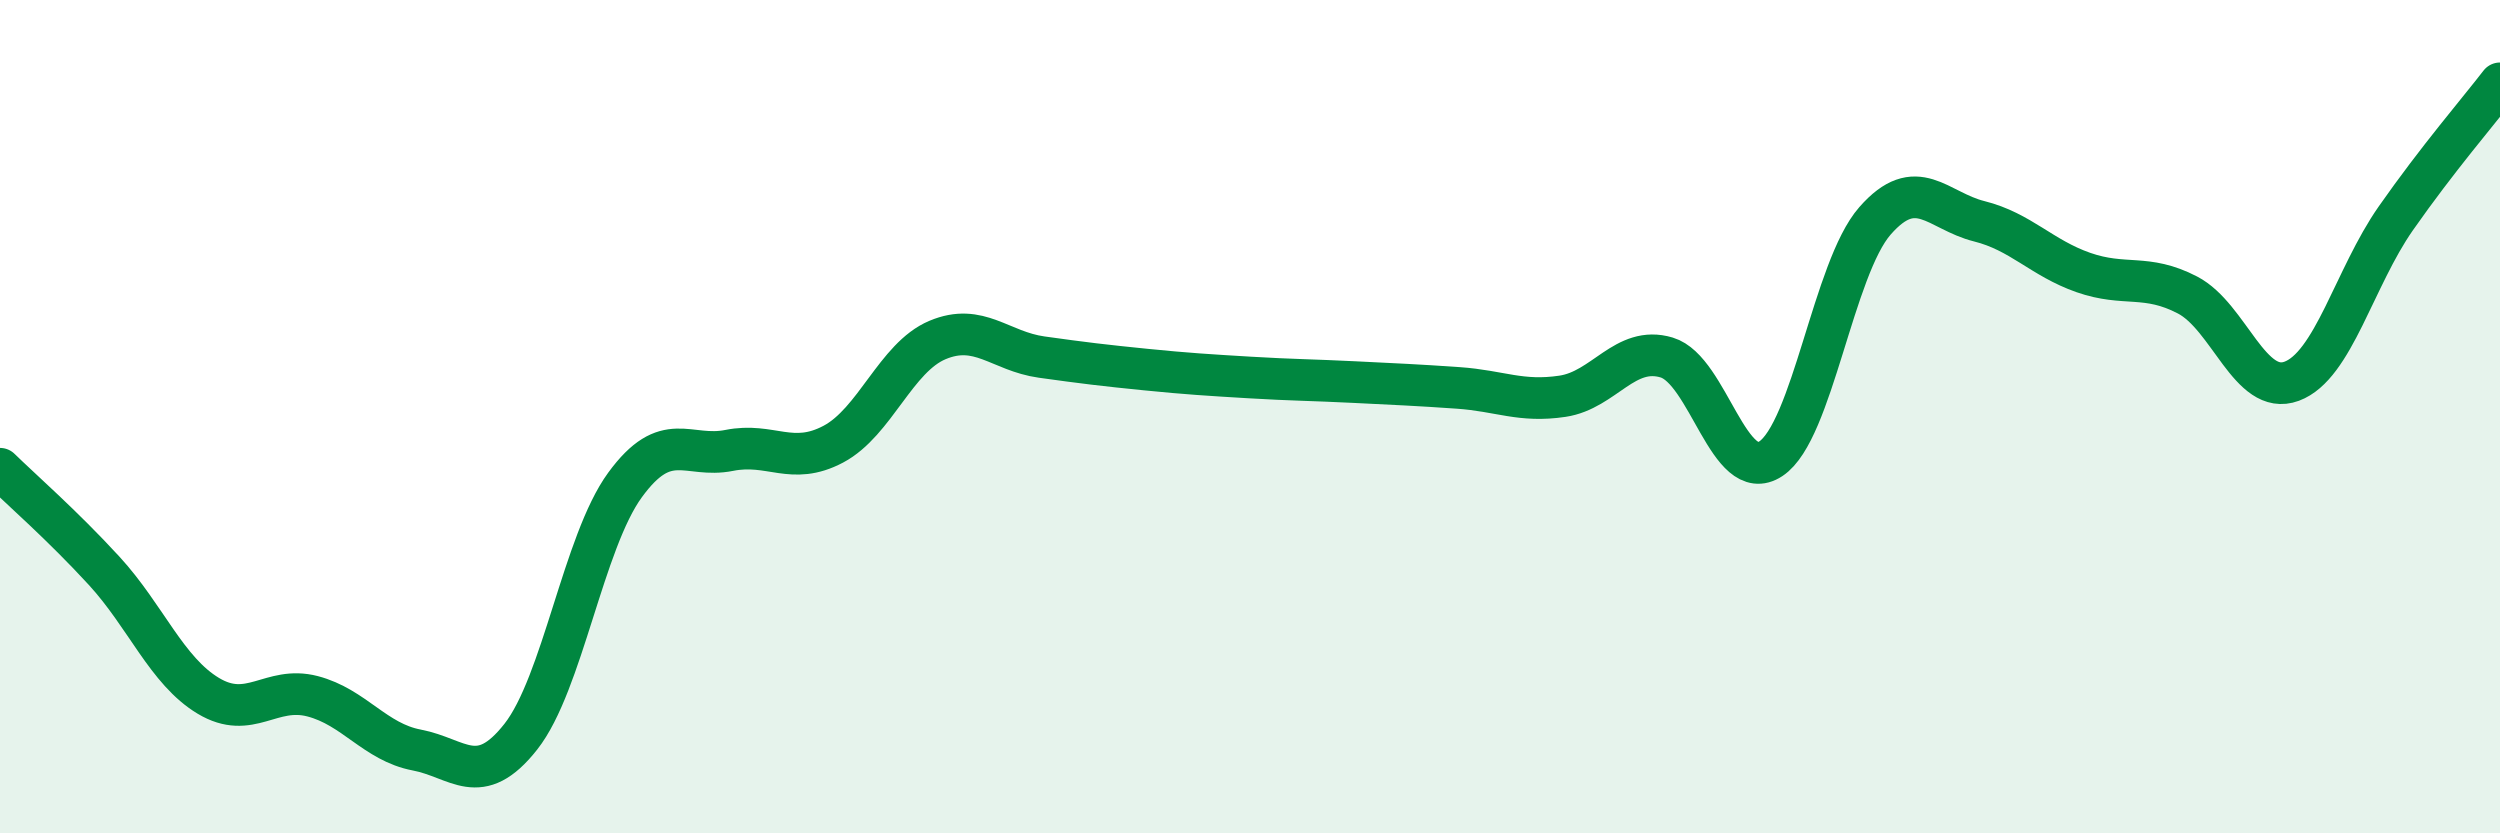 
    <svg width="60" height="20" viewBox="0 0 60 20" xmlns="http://www.w3.org/2000/svg">
      <path
        d="M 0,11.25 C 0.5,11.74 1.5,12.61 2.5,13.7 C 3.5,14.79 4,16.1 5,16.7 C 6,17.3 6.5,16.45 7.5,16.71 C 8.5,16.97 9,17.81 10,18 C 11,18.19 11.5,18.95 12.5,17.68 C 13.5,16.41 14,13.01 15,11.64 C 16,10.27 16.5,11.01 17.5,10.81 C 18.5,10.61 19,11.19 20,10.66 C 21,10.13 21.5,8.58 22.5,8.16 C 23.5,7.74 24,8.43 25,8.57 C 26,8.71 26.5,8.77 27.5,8.87 C 28.5,8.97 29,9 30,9.06 C 31,9.12 31.5,9.12 32.5,9.17 C 33.5,9.22 34,9.24 35,9.31 C 36,9.38 36.5,9.66 37.5,9.51 C 38.5,9.36 39,8.28 40,8.58 C 41,8.88 41.5,11.67 42.5,11.01 C 43.5,10.35 44,6.44 45,5.3 C 46,4.16 46.5,5.06 47.5,5.31 C 48.5,5.56 49,6.19 50,6.54 C 51,6.89 51.5,6.56 52.5,7.08 C 53.5,7.6 54,9.52 55,9.15 C 56,8.78 56.5,6.67 57.5,5.24 C 58.5,3.81 59.5,2.65 60,2L60 20L0 20Z"
        fill="#008740"
        opacity="0.1"
        stroke-linecap="round"
        stroke-linejoin="round"
      />
      <path
        d="M 0,11.25 C 0.5,11.74 1.5,12.61 2.5,13.7 C 3.5,14.79 4,16.1 5,16.7 C 6,17.3 6.5,16.45 7.5,16.71 C 8.5,16.97 9,17.81 10,18 C 11,18.19 11.5,18.95 12.5,17.68 C 13.5,16.41 14,13.01 15,11.64 C 16,10.27 16.5,11.01 17.5,10.81 C 18.5,10.61 19,11.19 20,10.66 C 21,10.13 21.5,8.58 22.5,8.16 C 23.5,7.74 24,8.43 25,8.57 C 26,8.71 26.5,8.77 27.5,8.87 C 28.5,8.97 29,9 30,9.06 C 31,9.12 31.5,9.12 32.5,9.17 C 33.5,9.22 34,9.24 35,9.31 C 36,9.38 36.5,9.66 37.5,9.51 C 38.5,9.36 39,8.28 40,8.58 C 41,8.88 41.5,11.67 42.5,11.01 C 43.5,10.35 44,6.44 45,5.3 C 46,4.16 46.5,5.06 47.5,5.31 C 48.5,5.56 49,6.19 50,6.54 C 51,6.89 51.5,6.56 52.5,7.08 C 53.5,7.6 54,9.52 55,9.15 C 56,8.78 56.5,6.67 57.5,5.24 C 58.5,3.81 59.5,2.65 60,2"
        stroke="#008740"
        stroke-width="1"
        fill="none"
        stroke-linecap="round"
        stroke-linejoin="round"
      />
    </svg>
  